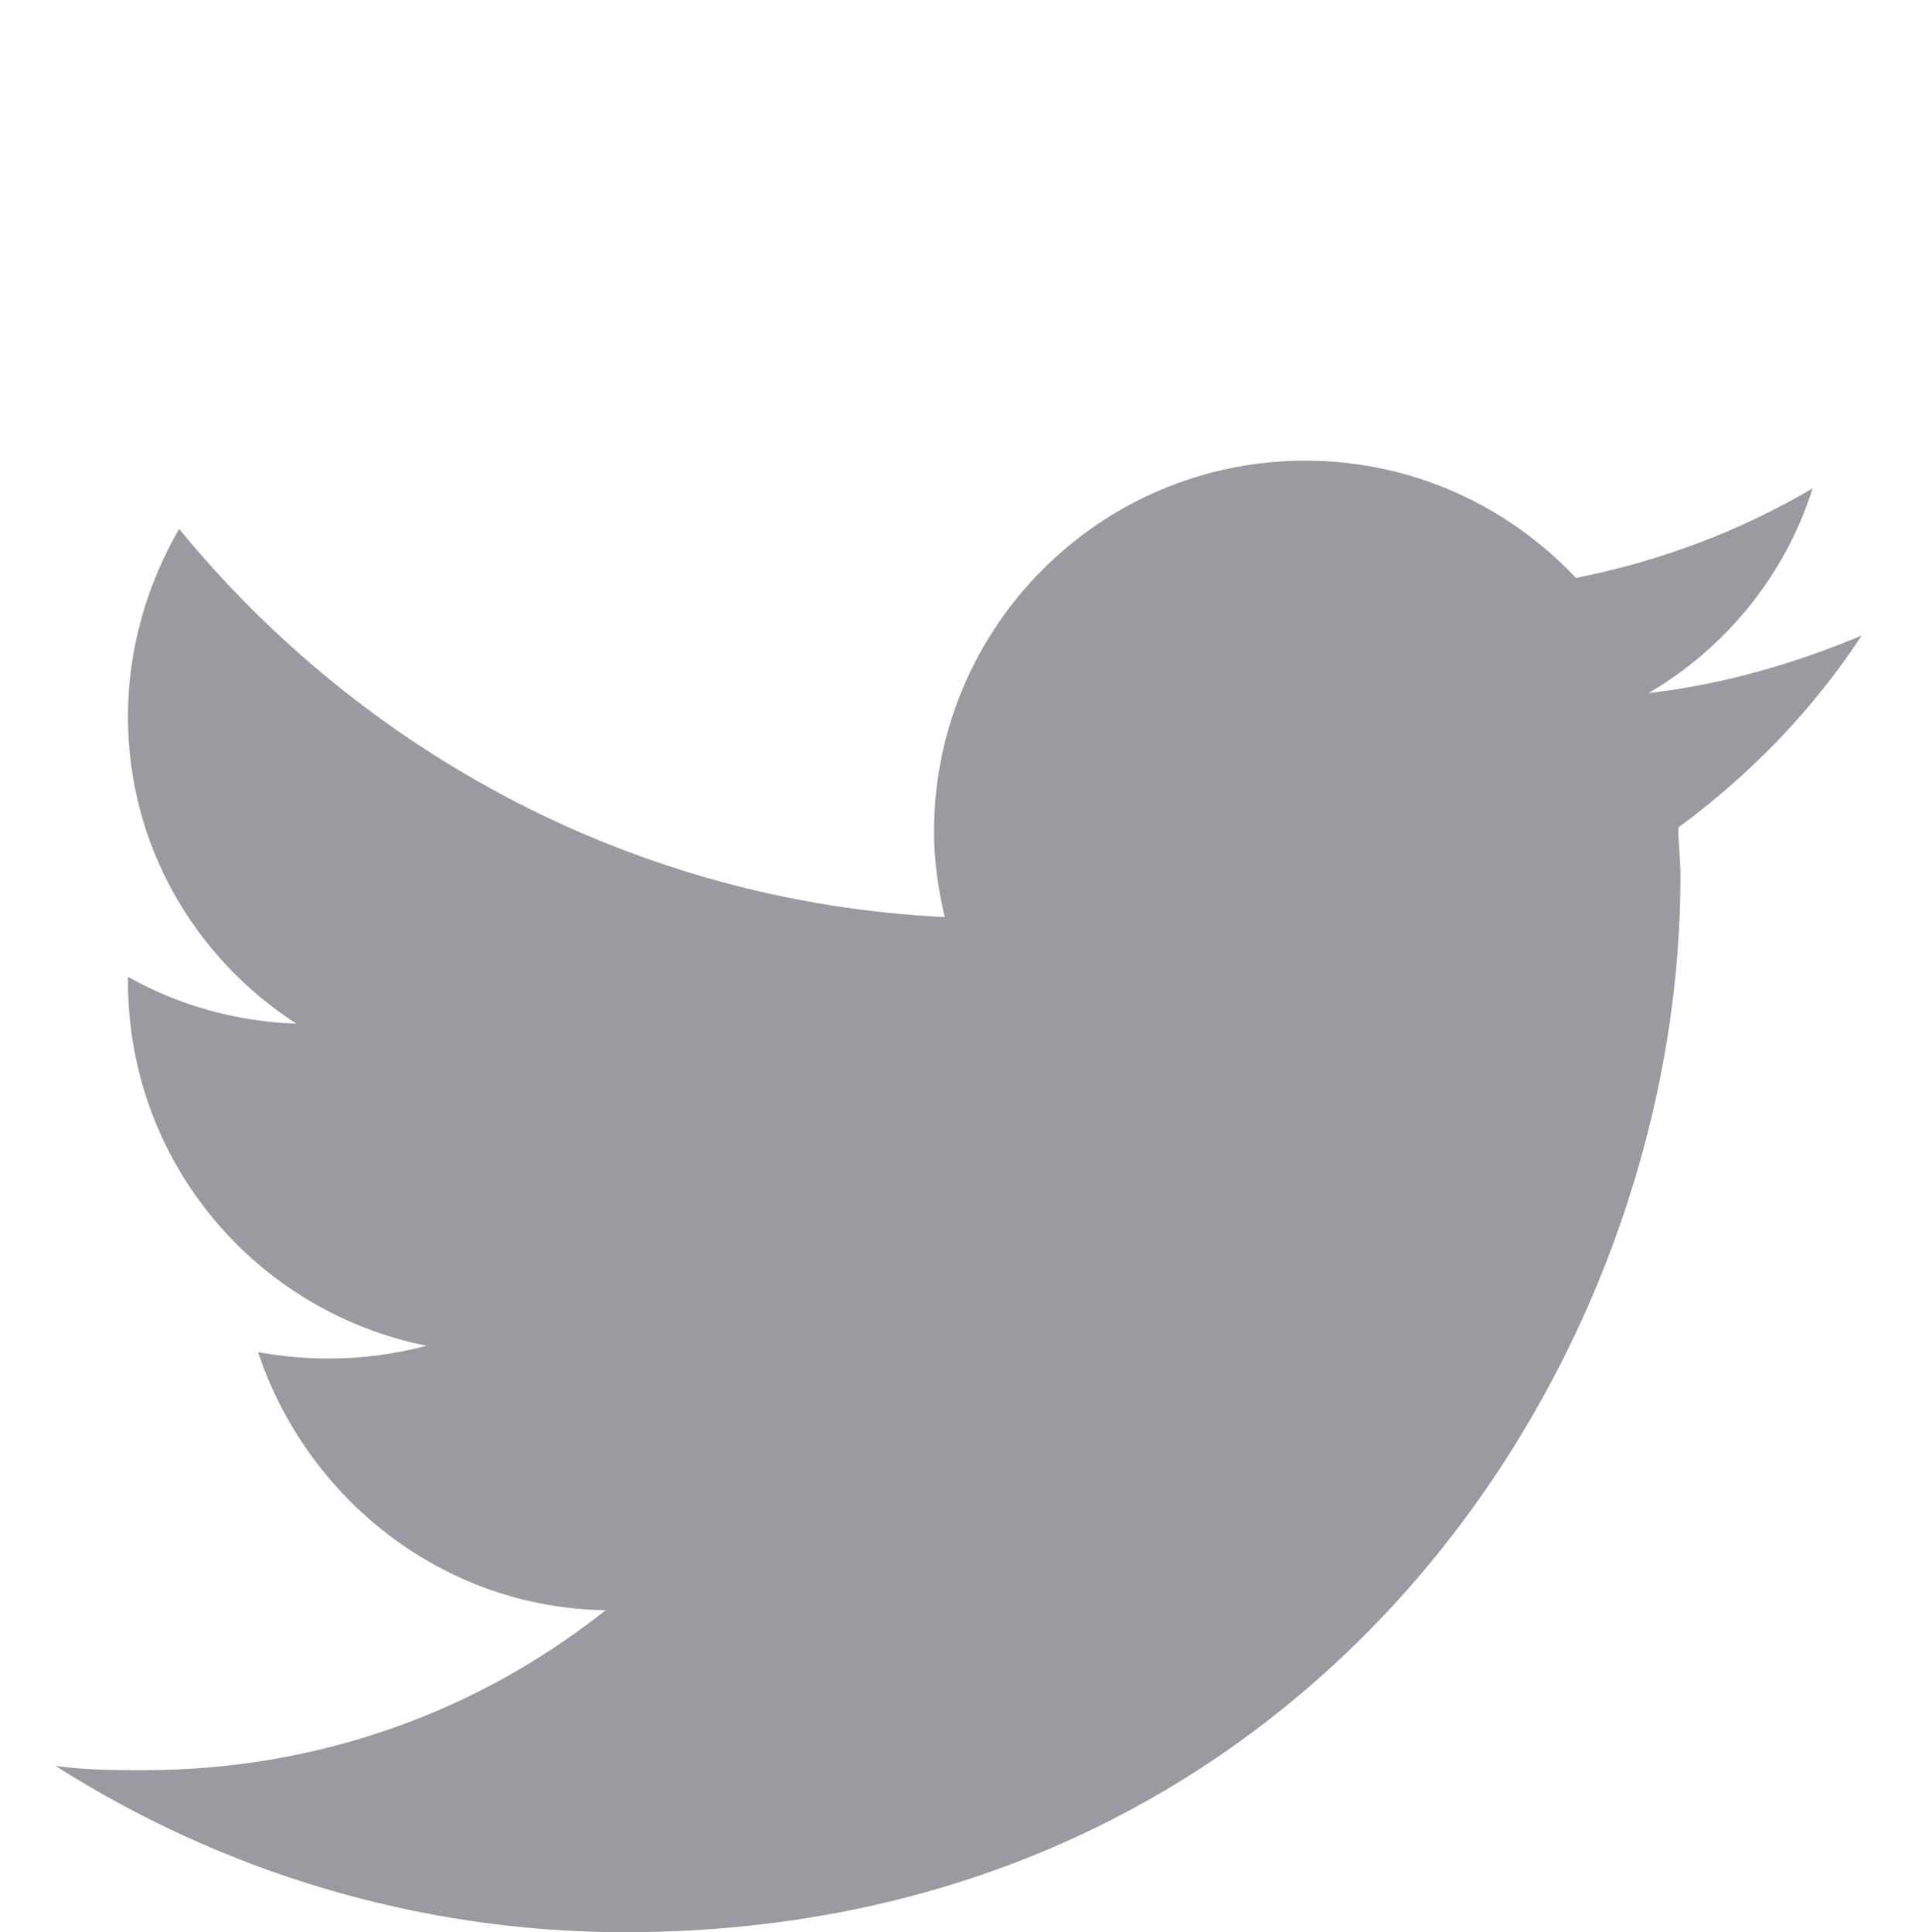 <?xml version="1.0" encoding="utf-8"?>
<!-- Generator: Adobe Illustrator 24.0.0, SVG Export Plug-In . SVG Version: 6.00 Build 0)  -->
<svg version="1.1" id="Layer_1" xmlns="http://www.w3.org/2000/svg" xmlns:xlink="http://www.w3.org/1999/xlink" x="0px" y="0px"
	 viewBox="0 0 89.8 90.6" style="enable-background:new 0 0 89.8 90.6;" xml:space="preserve">
<style type="text/css">
	.st0{fill:#9B9AA0;}
</style>
<path class="st0" d="M78.7,38.8c0,0.7,0.1,1.5,0.1,2.3c0,23-17.5,49.5-49.5,49.5c-9.8,0-19-2.9-26.7-7.8C4,83,5.3,83,6.8,83
	c8.2,0,15.7-2.8,21.6-7.5c-7.6-0.1-14-5.2-16.3-12.1c1.1,0.2,2.2,0.3,3.3,0.3c1.6,0,3.1-0.2,4.6-0.6C12,61.5,6,54.5,6,46
	c0-0.1,0-0.1,0-0.2c2.3,1.3,5,2.1,7.9,2.2C9.1,44.9,6,39.6,6,33.6c0-3.2,0.9-6.2,2.4-8.8C17,35.3,29.8,42.3,44.3,43
	c-0.3-1.3-0.5-2.6-0.5-4c0-9.6,7.8-17.4,17.4-17.4c5,0,9.5,2.1,12.7,5.5c4-0.8,7.7-2.2,11.1-4.2c-1.3,4.1-4.1,7.5-7.7,9.6
	c3.5-0.4,6.9-1.4,10-2.7C85,33.3,82.1,36.3,78.7,38.8z"/>
</svg>
